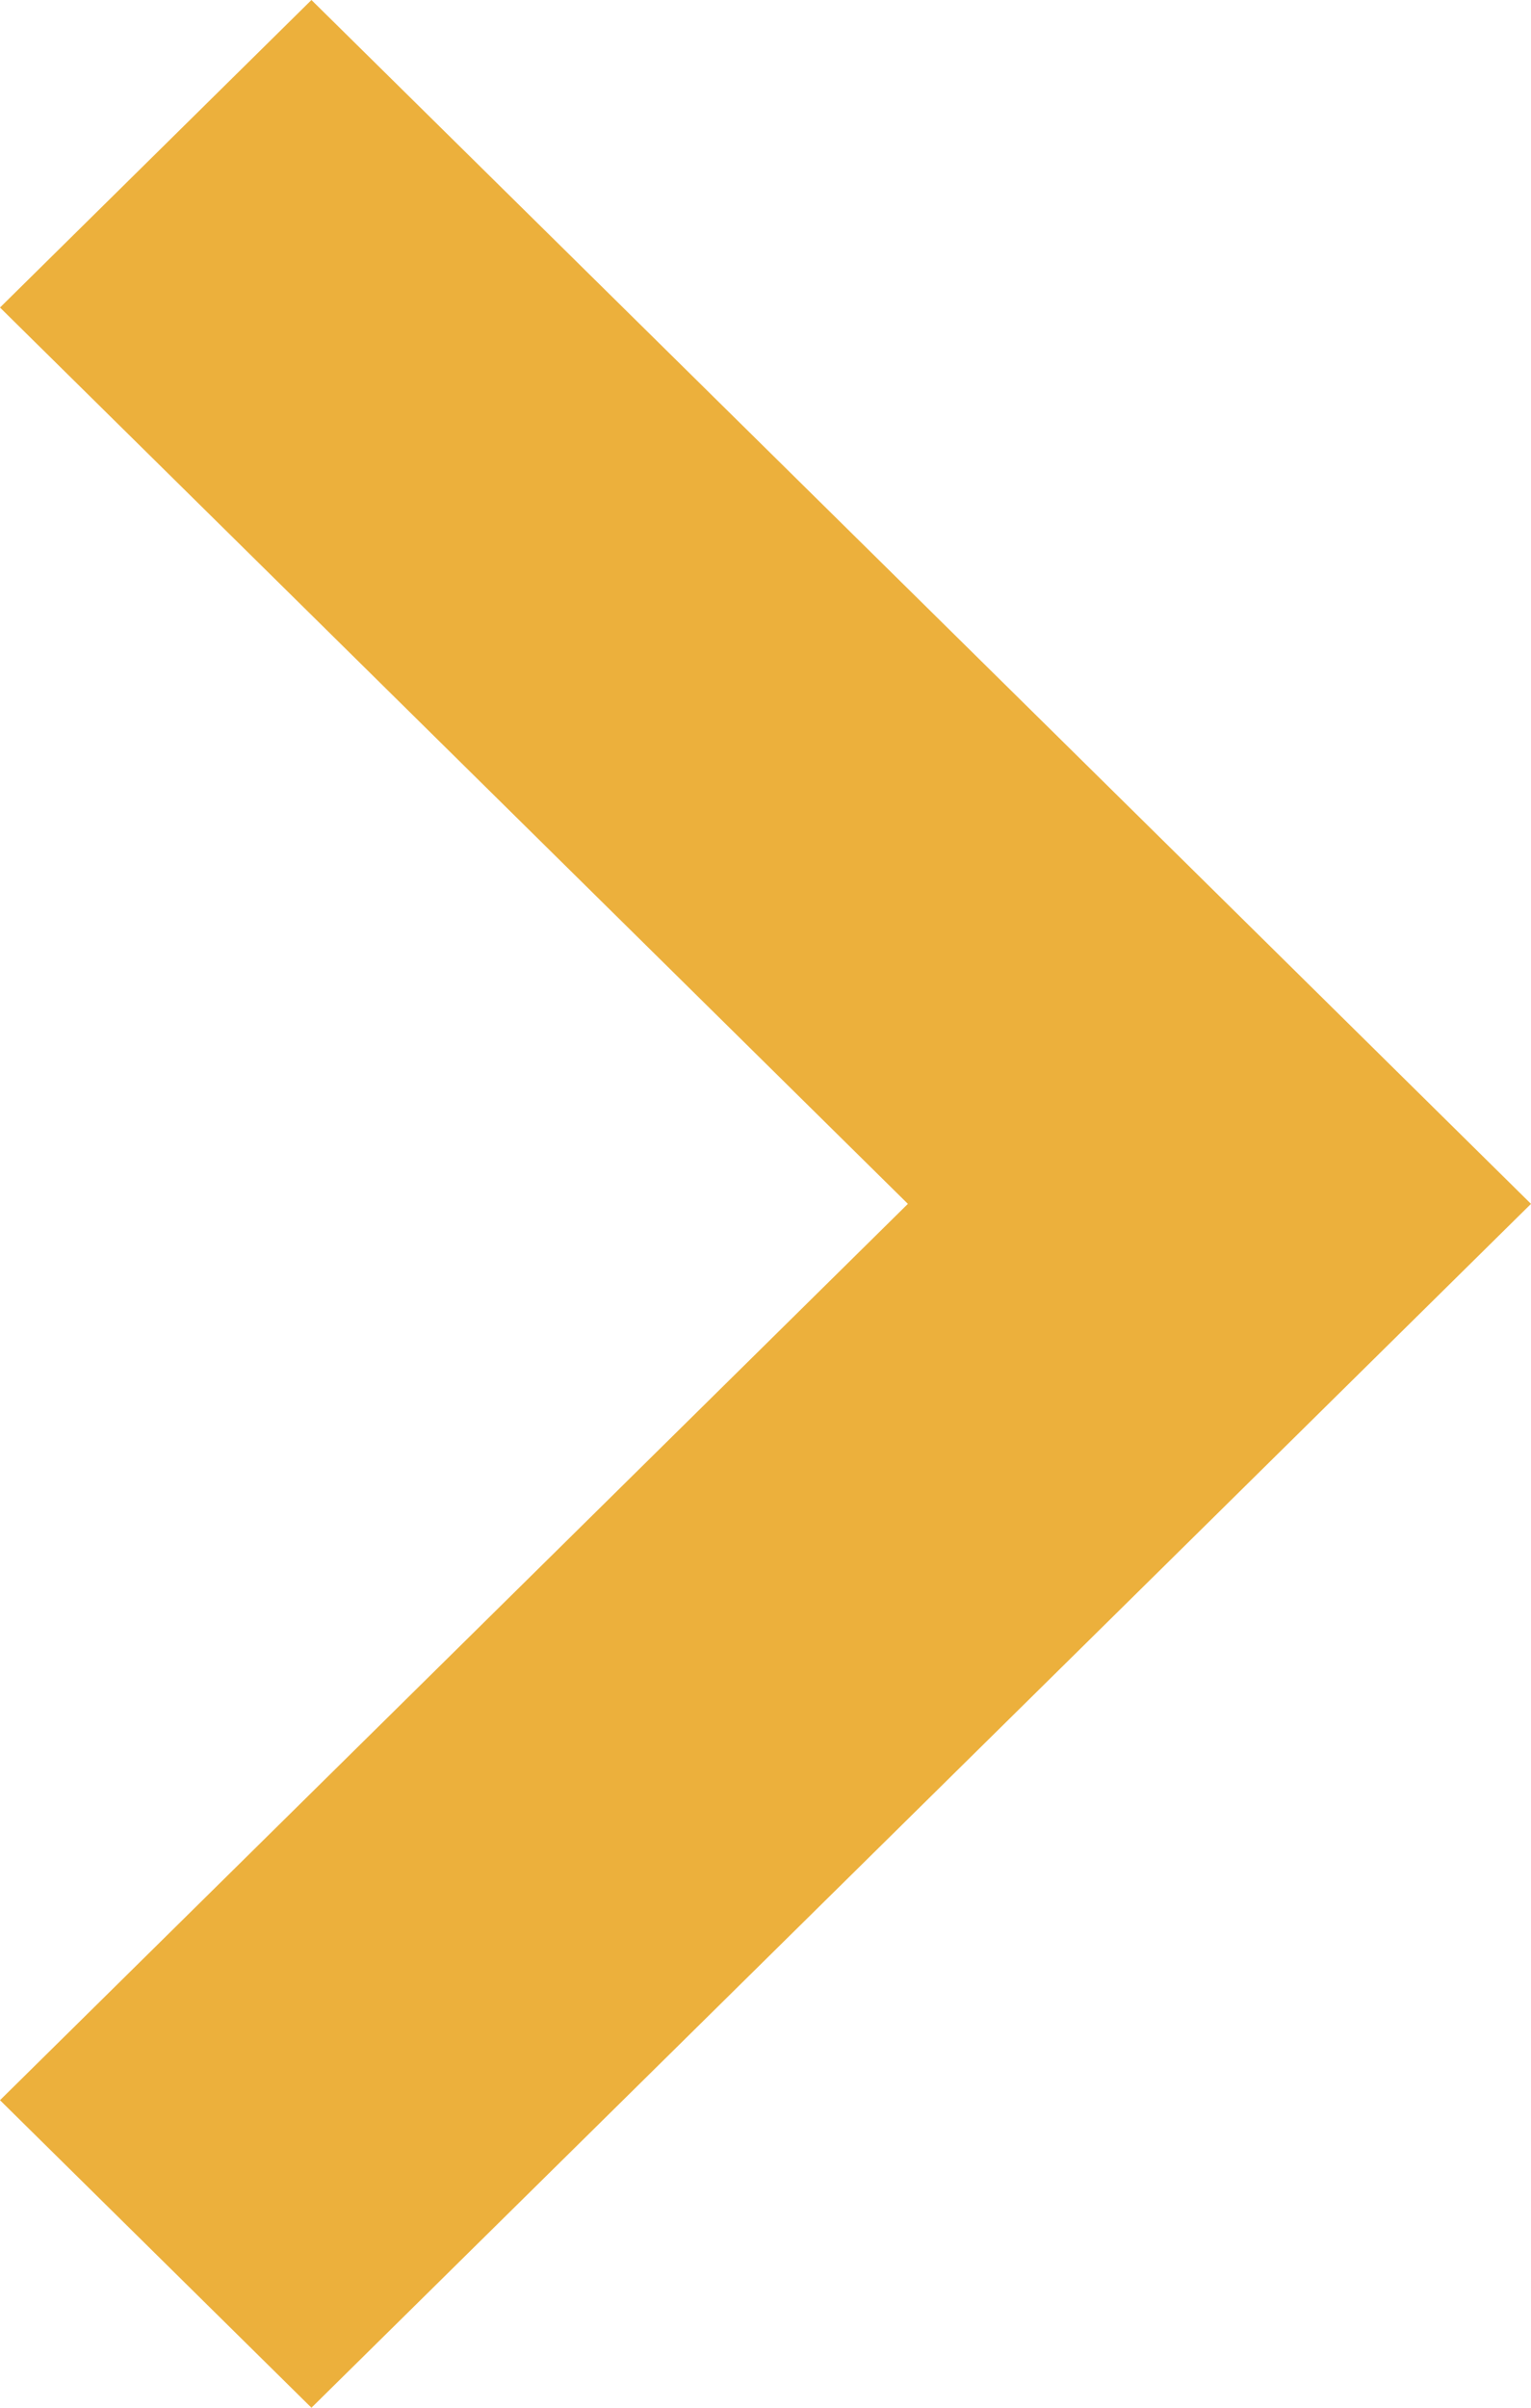 <?xml version="1.0" encoding="UTF-8" standalone="no"?><svg xmlns="http://www.w3.org/2000/svg" viewBox="0 0 7 11" height="11" width="7"><path fill="#ecb03c" d="M1.424 11l4.152-4.095L7 5.5 5.576 4.095 1.424 0 0 1.405 4.151 5.5 0 9.595z"/></svg>